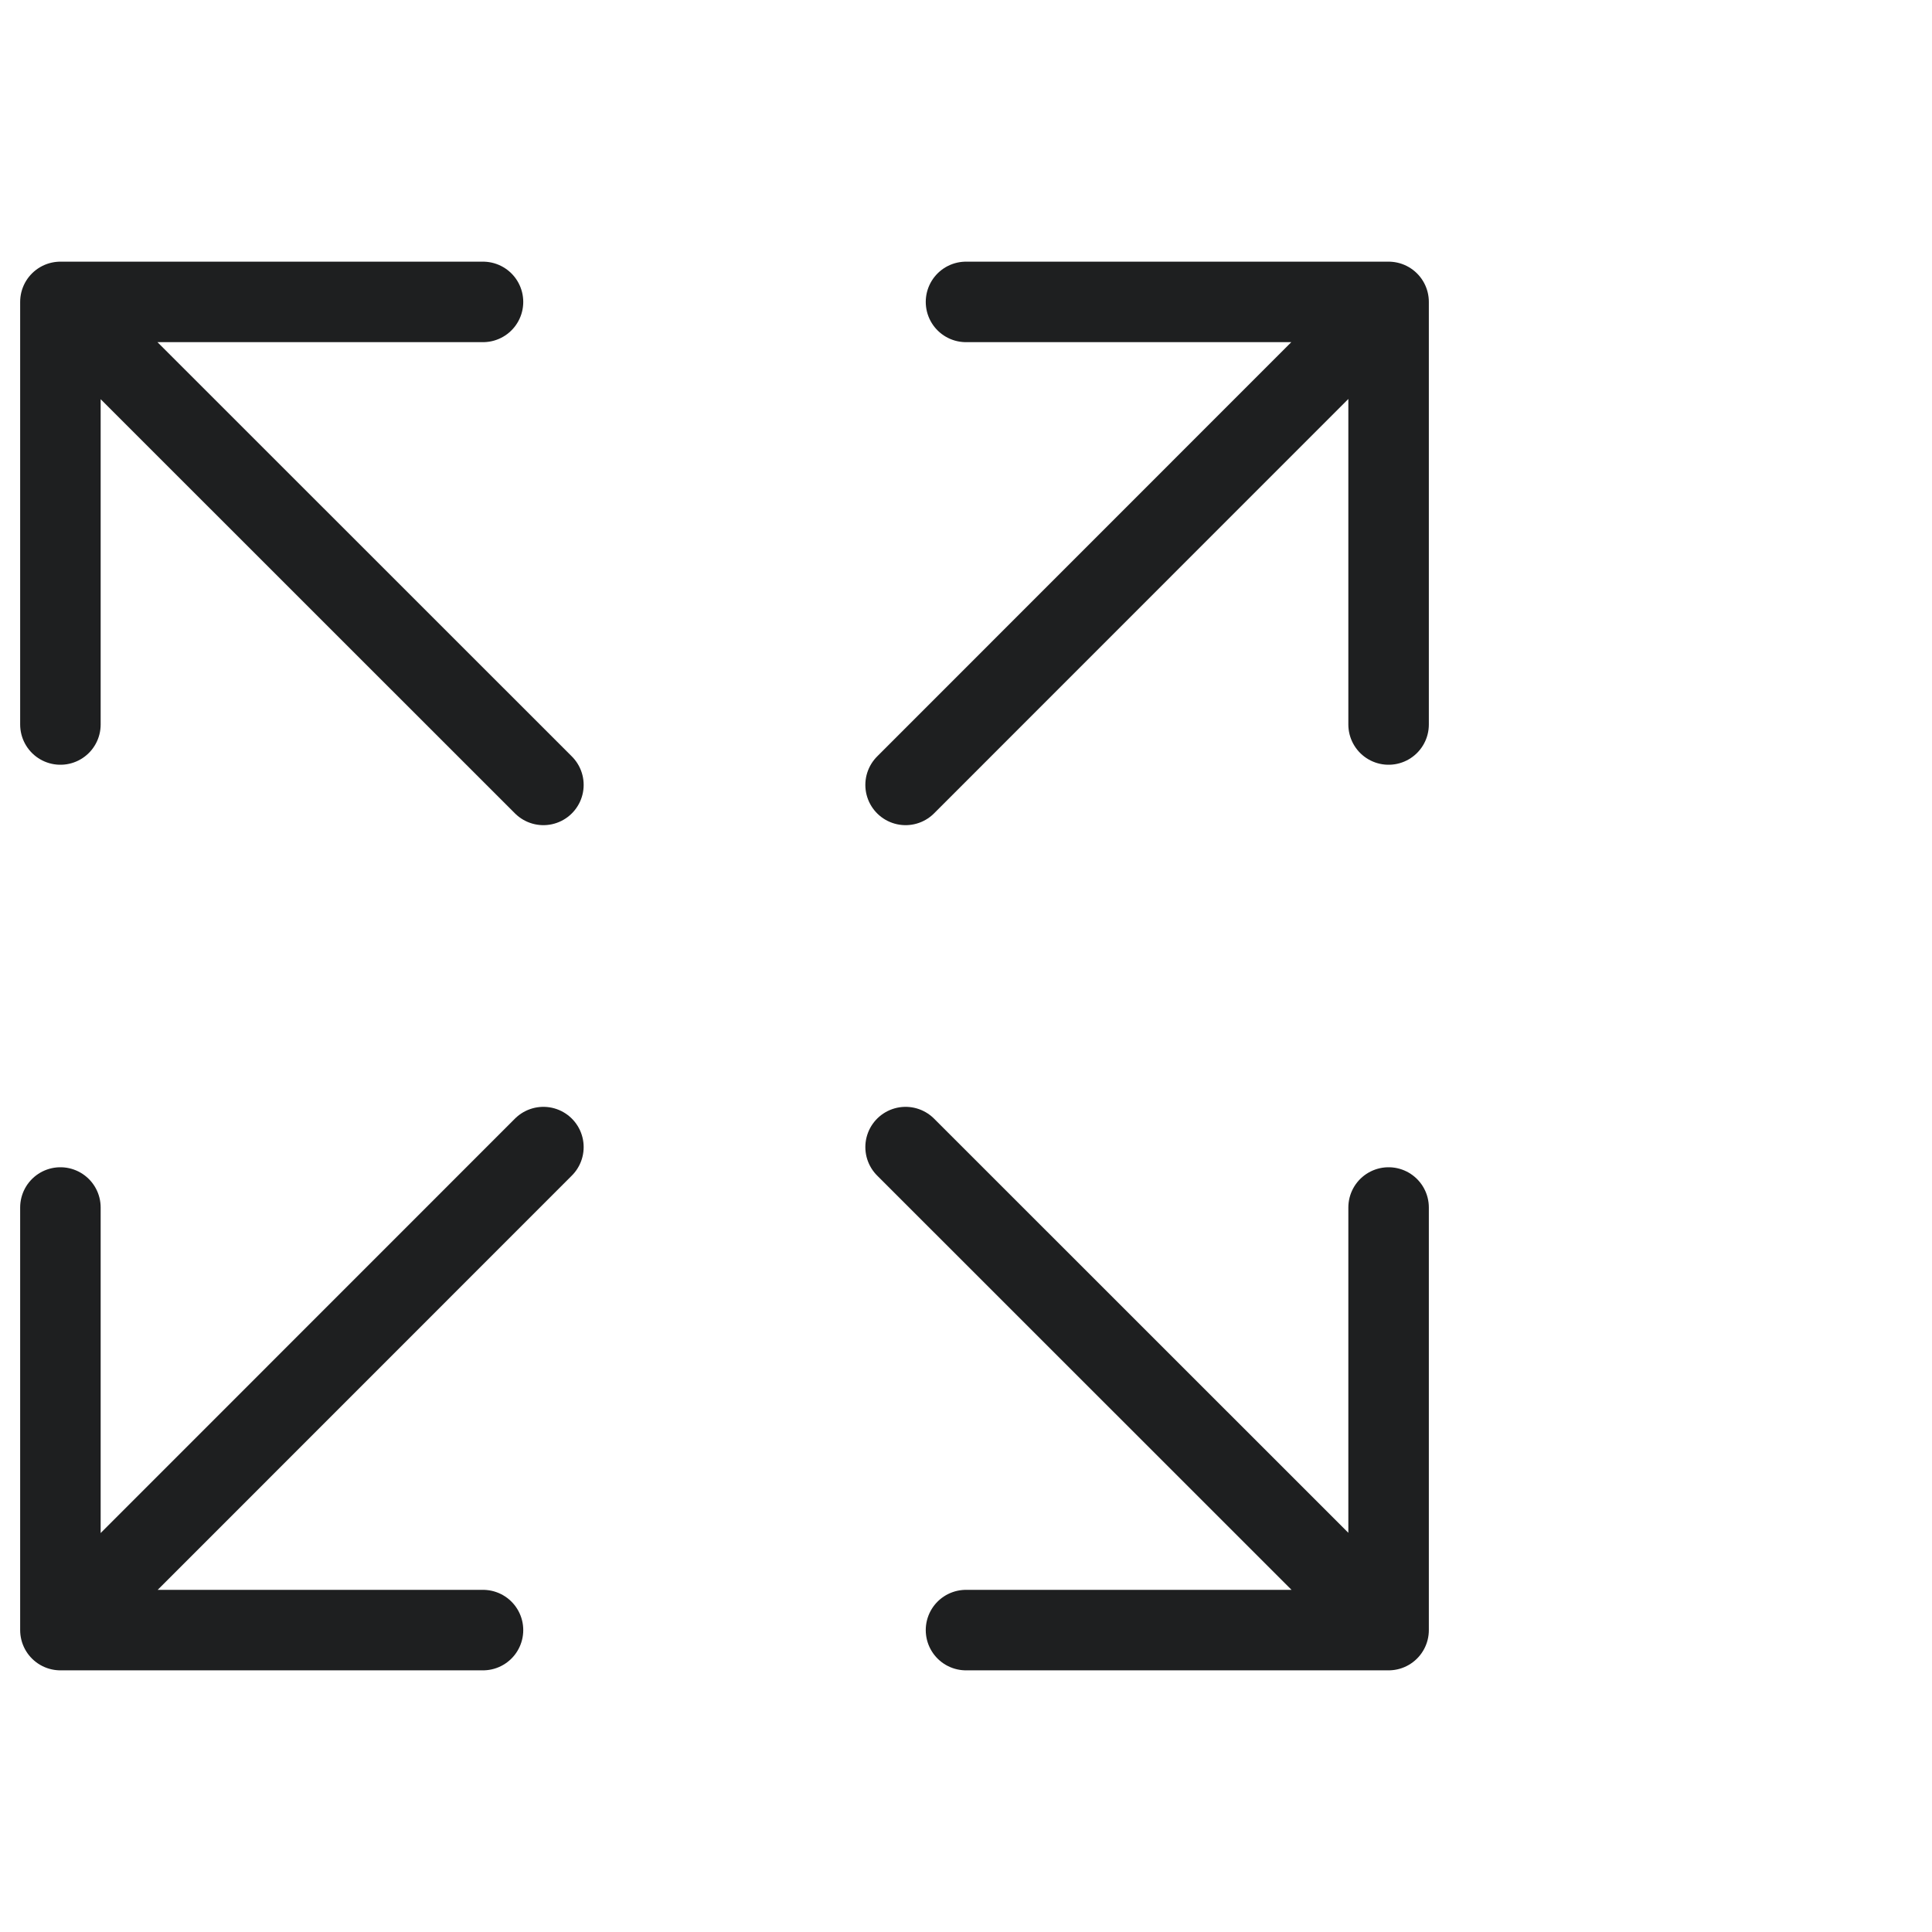 <?xml version="1.0" encoding="UTF-8"?> <svg xmlns="http://www.w3.org/2000/svg" width="30" height="30" viewBox="0 0 30 30" fill="none"><path d="M21.562 18.75V25.312H15M20.965 24.713L14.062 17.812M0.938 11.25V4.688H7.5M1.535 5.287L8.438 12.188M15 4.688H21.562V11.25M20.963 5.285L14.062 12.188M7.5 25.312H0.938V18.75M1.537 24.715L8.438 17.812" stroke="#1E1F20" stroke-width="1.25" stroke-linecap="round" stroke-linejoin="round"></path></svg> 